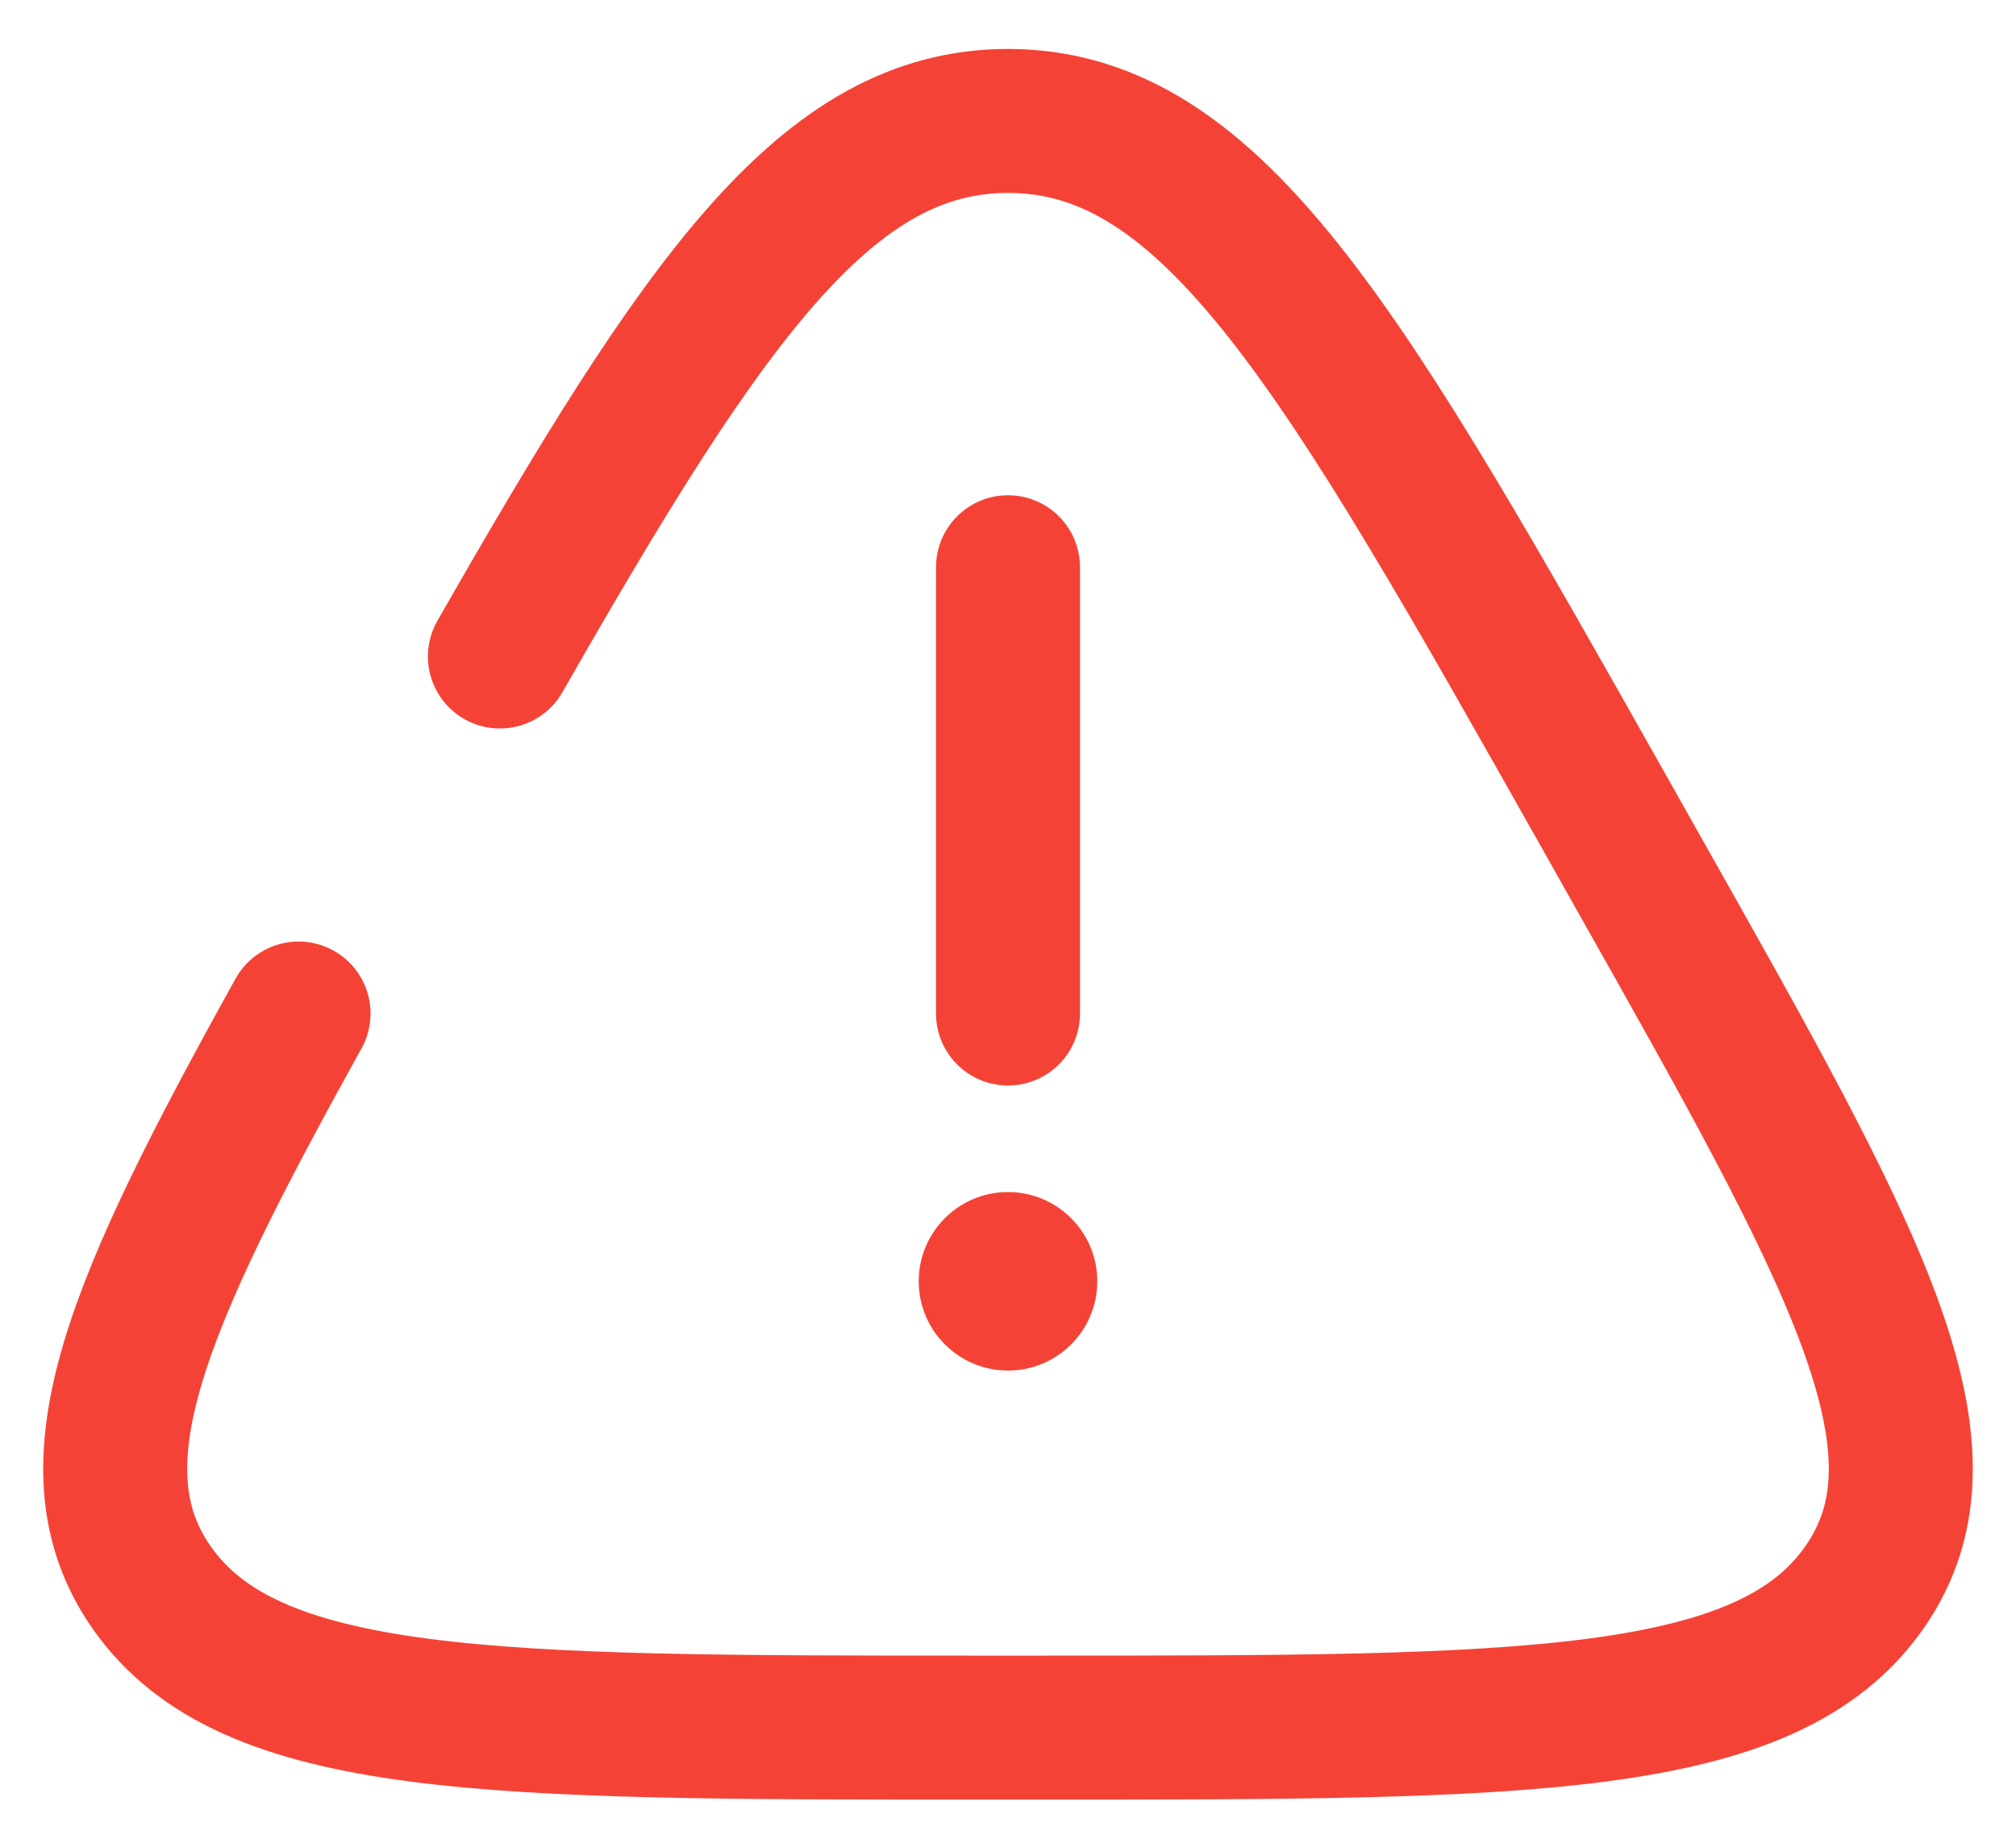 <svg width="35" height="32" viewBox="0 0 35 32" fill="none" xmlns="http://www.w3.org/2000/svg">
<path d="M8.679 11.4C12.222 5.2 14.351 2.1 17.5 2.1C21.082 2.1 23.343 6.11 27.867 14.13L28.43 15.13C32.19 21.794 34.069 25.127 32.37 27.563C30.672 30 26.469 30 18.064 30H16.936C8.531 30 4.328 30 2.63 27.563C1.155 25.448 2.377 22.658 5.183 17.6" stroke="#F44336" stroke-width="2.5" stroke-linecap="round"/>
<path d="M17.5 9.85V17.6" stroke="#F44336" stroke-width="2.5" stroke-linecap="round"/>
<path d="M17.5 23.8C18.356 23.8 19.05 23.106 19.05 22.25C19.05 21.394 18.356 20.7 17.5 20.7C16.644 20.7 15.95 21.394 15.95 22.25C15.95 23.106 16.644 23.8 17.5 23.8Z" fill="#F44336"/>
</svg>
